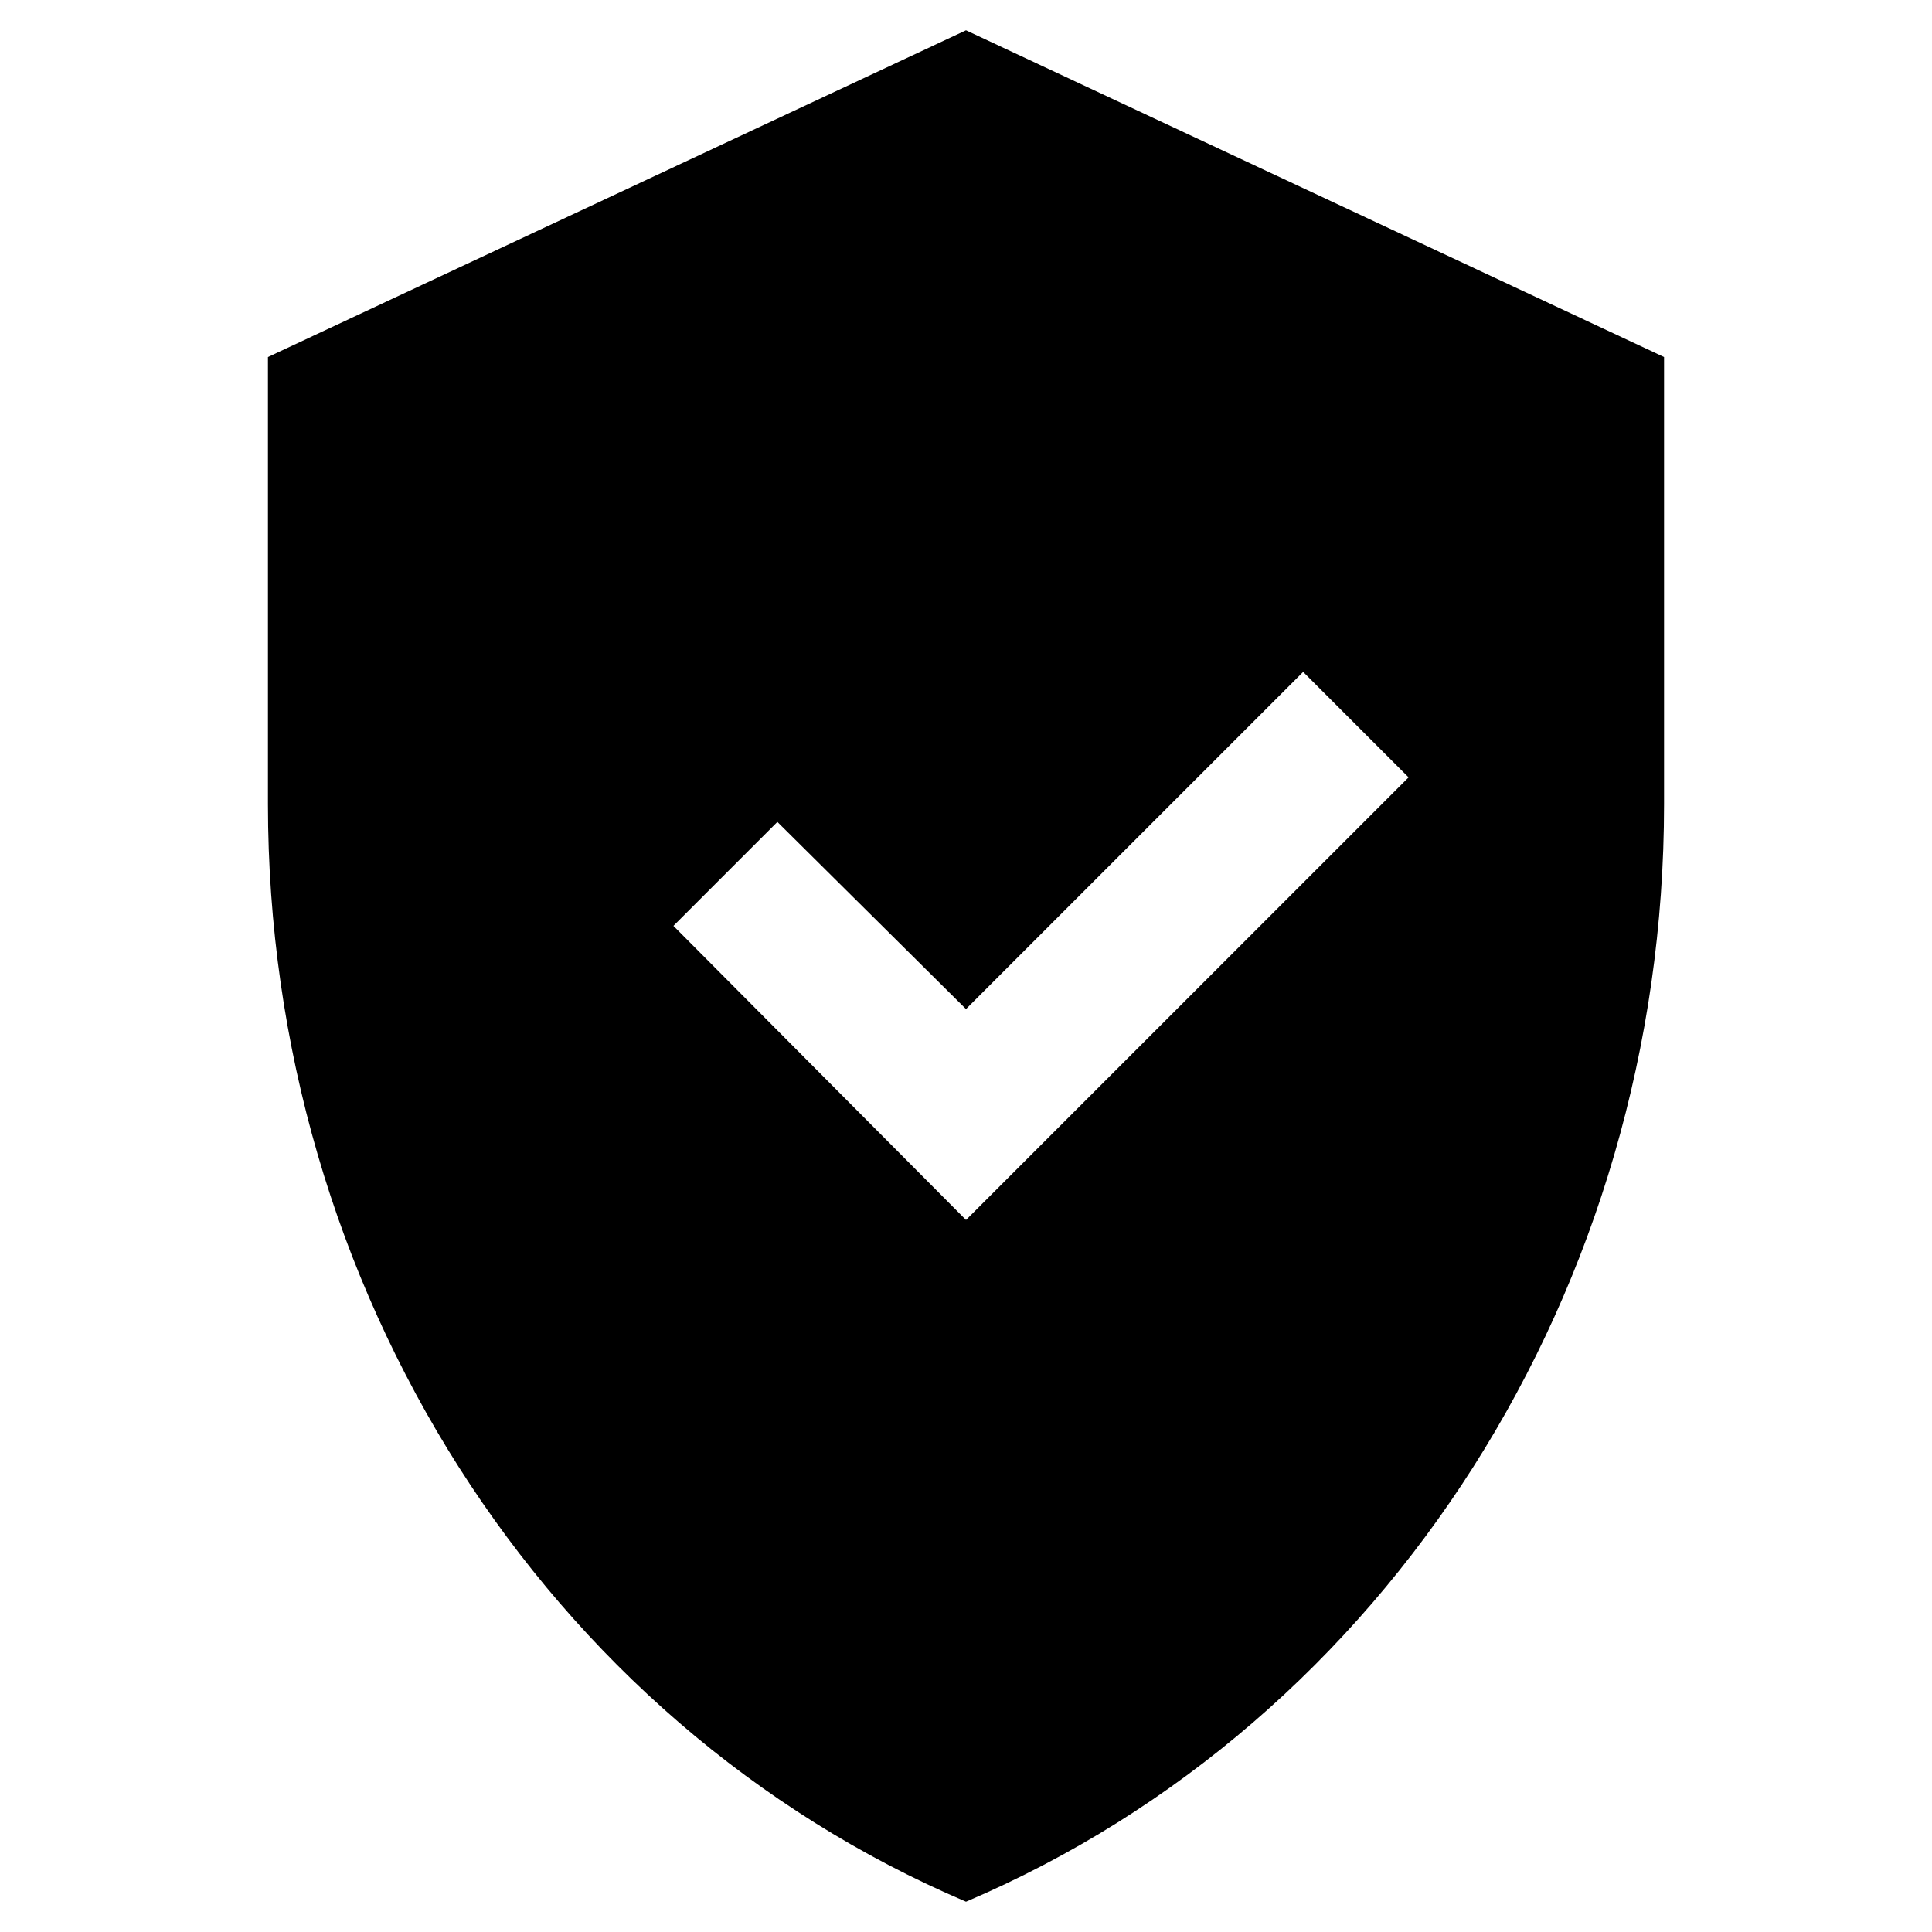 <?xml version="1.0" encoding="UTF-8"?>
<!-- The Best Svg Icon site in the world: iconSvg.co, Visit us! https://iconsvg.co -->
<svg fill="#000000" width="800px" height="800px" version="1.1" viewBox="144 144 512 512" xmlns="http://www.w3.org/2000/svg">
 <path d="m400 647.97c111.78-47.625 184.99-162.56 184.99-290.87v-118.48l-184.99-86.59-184.99 86.59v118.47c0 128.32 73.207 243.25 184.99 290.88zm-49.988-286.15 49.988 49.594 89.348-89.348 27.945 27.945-117.29 117.29-77.539-77.934z"/>
</svg>